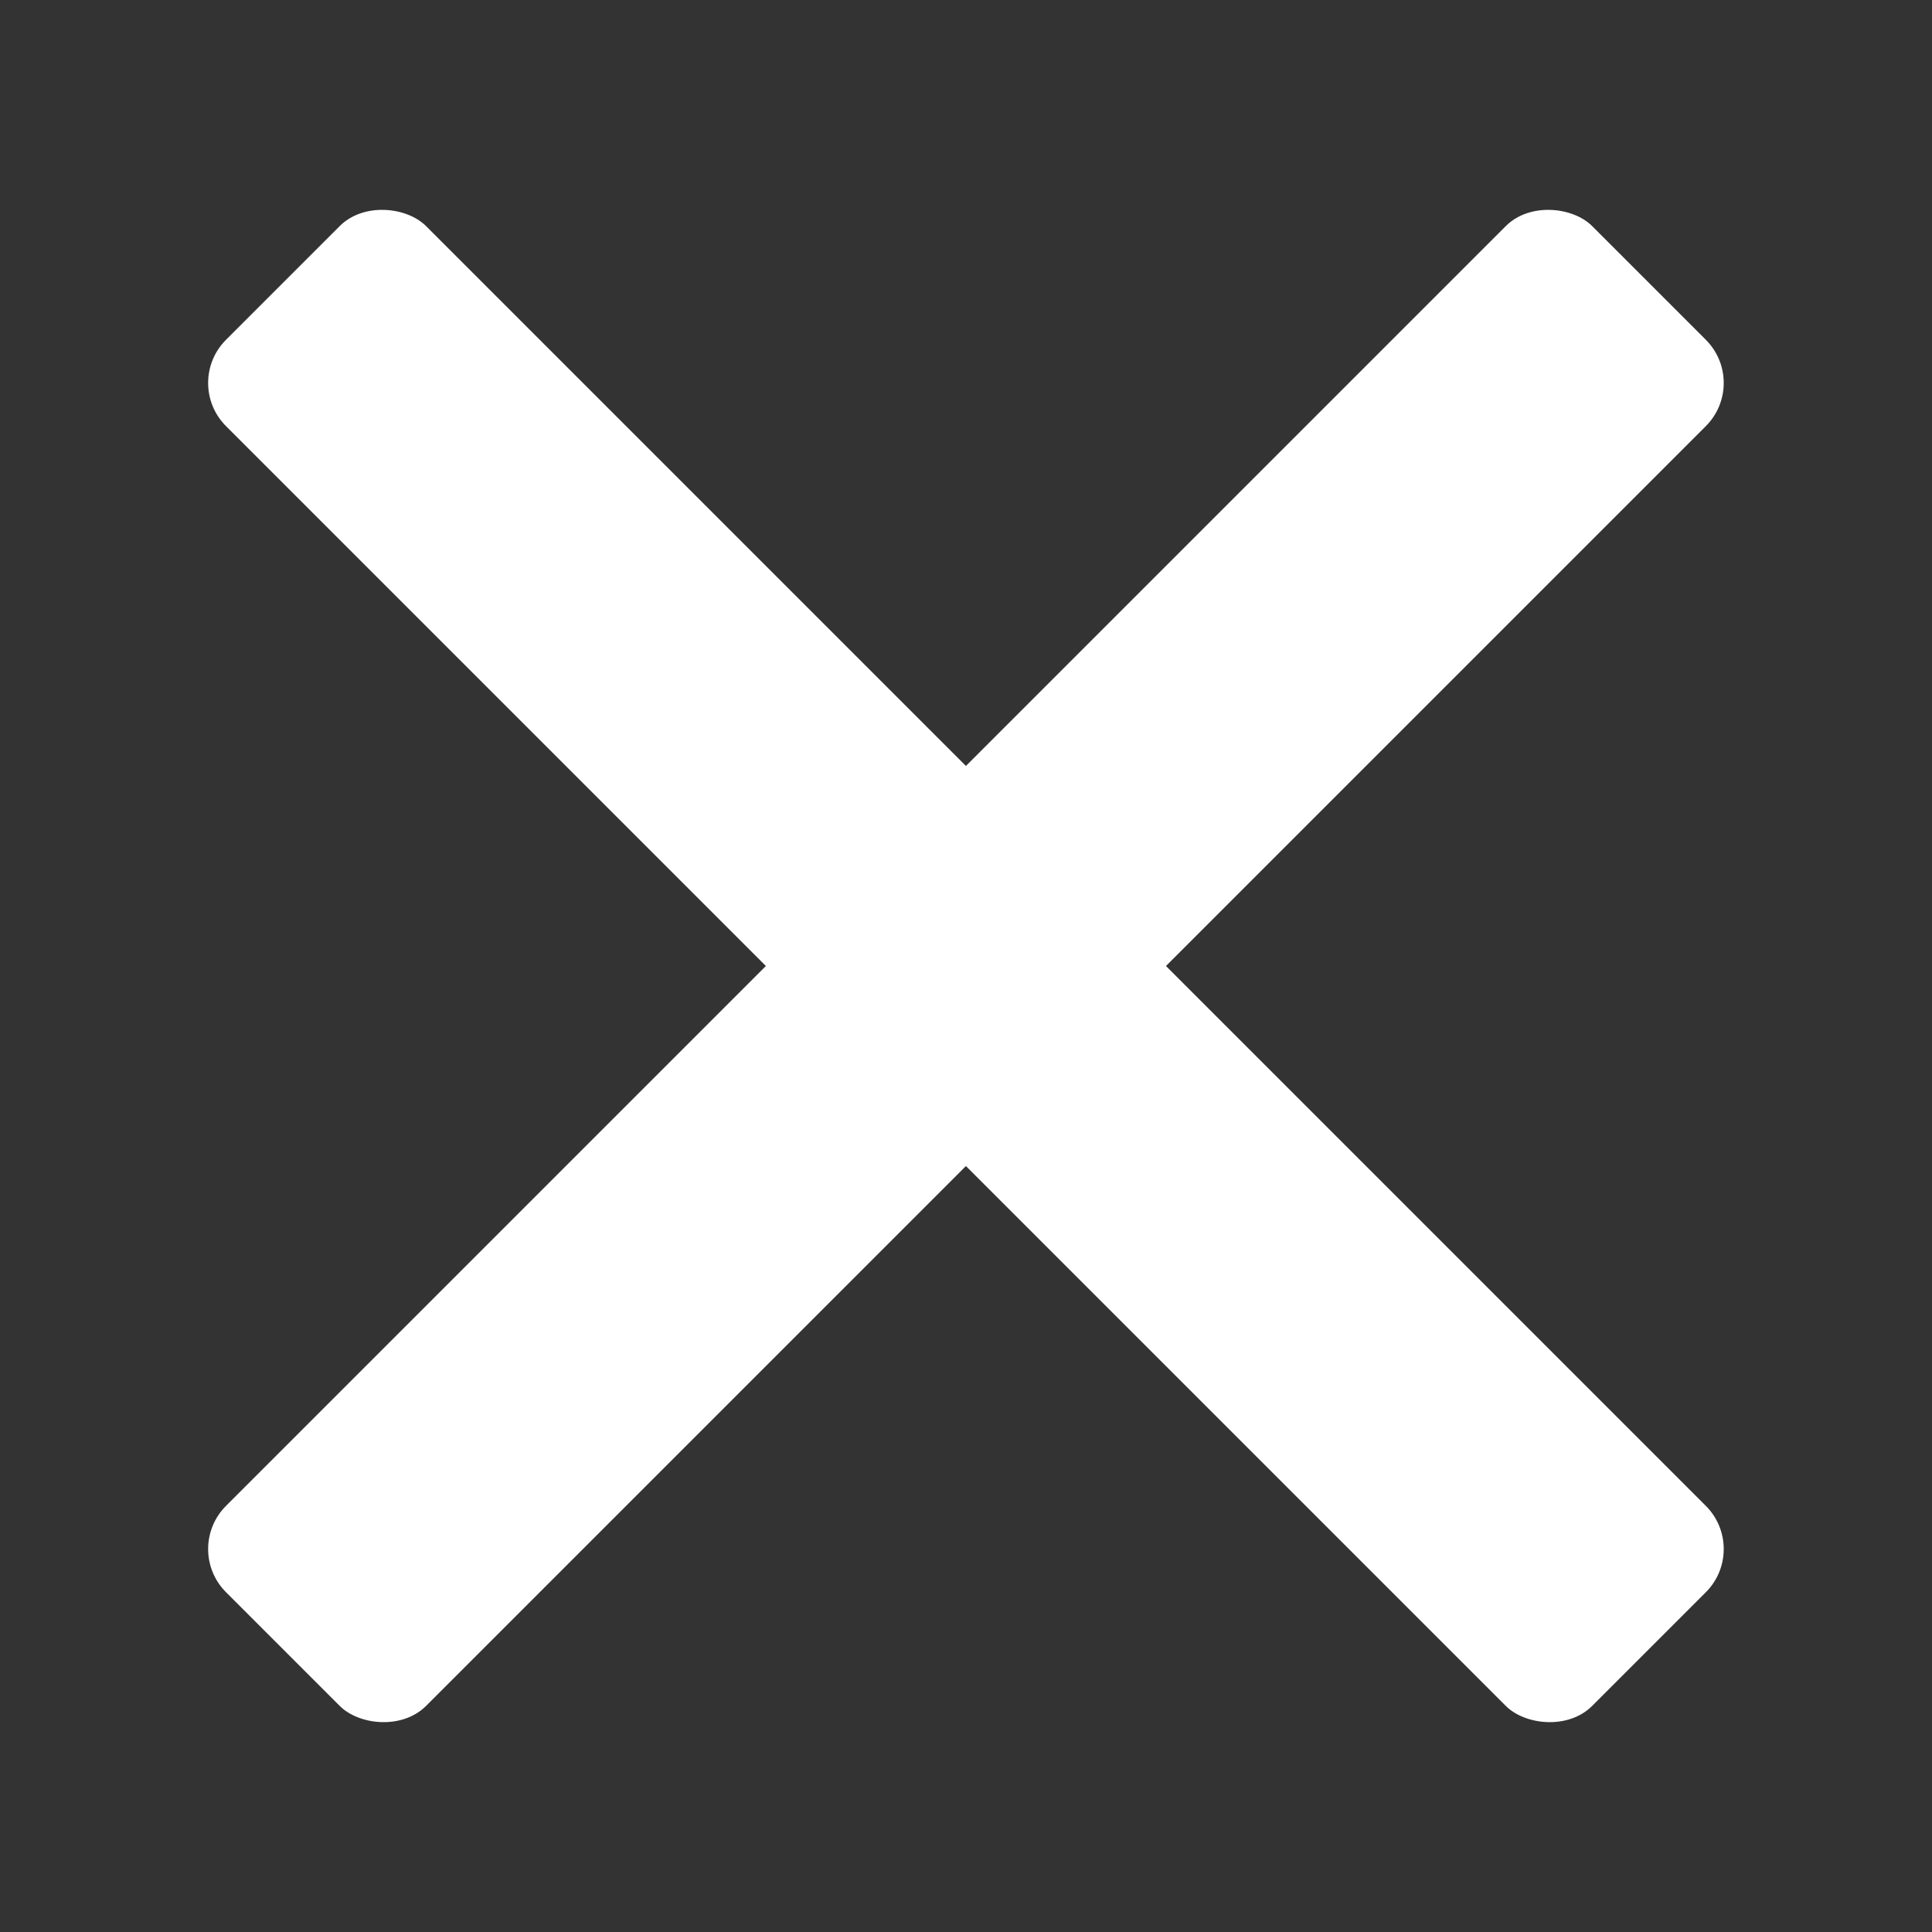<svg id="圖層_1" data-name="圖層 1" xmlns="http://www.w3.org/2000/svg" viewBox="0 0 56 56"><rect x="0" y="0" width="56" height="56" fill="#333333" stroke="none"/><title>icon-mainMenu-close</title><rect y="23.9" width="56" height="8.2" rx="1.77" ry="1.77" transform="translate(-11.6 28) rotate(-45)" fill="#fff"/><rect x="23.9" width="8.2" height="56" rx="1.77" ry="1.77" transform="translate(-11.6 28) rotate(-45)" fill="#fff"/></svg>